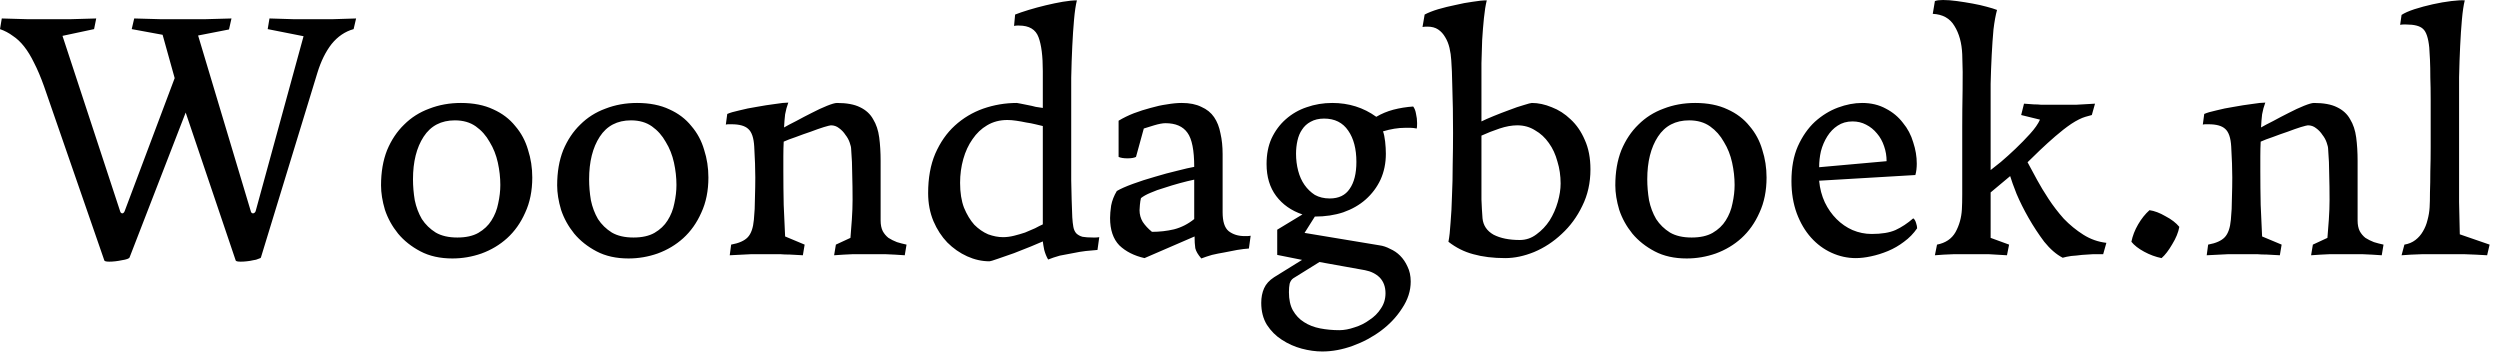 <svg xmlns="http://www.w3.org/2000/svg" width="169" height="24" viewBox="0 0 169 24" fill="none"><path d="M2.976 5.832C2.752 5.208 2.528 4.68 2.304 4.248C2.096 3.816 1.872 3.448 1.632 3.144C1.392 2.84 1.136 2.6 0.864 2.424C0.608 2.232 0.32 2.08 3.66569e-06 1.968L0.12 1.248C0.728 1.264 1.288 1.28 1.8 1.296C2.312 1.296 2.816 1.296 3.312 1.296C3.808 1.296 4.312 1.296 4.824 1.296C5.336 1.28 5.896 1.264 6.504 1.248L6.36 1.968L4.224 2.424L8.136 14.328C8.168 14.392 8.216 14.424 8.28 14.424C8.344 14.408 8.392 14.36 8.424 14.28L11.808 5.28L10.992 2.352L8.904 1.968L9.072 1.248C9.696 1.264 10.272 1.28 10.8 1.296C11.328 1.296 11.848 1.296 12.36 1.296C12.872 1.296 13.392 1.296 13.92 1.296C14.464 1.28 15.04 1.264 15.648 1.248L15.48 1.992L13.392 2.4L16.968 14.328C17 14.392 17.048 14.424 17.112 14.424C17.192 14.408 17.248 14.36 17.28 14.28L20.52 2.448L18.096 1.968L18.216 1.248C18.808 1.264 19.336 1.28 19.8 1.296C20.264 1.296 20.72 1.296 21.168 1.296C21.616 1.296 22.072 1.296 22.536 1.296C23 1.28 23.512 1.264 24.072 1.248L23.904 1.968C23.328 2.128 22.832 2.464 22.416 2.976C22.016 3.488 21.696 4.136 21.456 4.92L17.64 17.4C17.64 17.432 17.584 17.464 17.472 17.496C17.376 17.544 17.256 17.576 17.112 17.592C16.984 17.624 16.84 17.648 16.68 17.664C16.536 17.68 16.4 17.688 16.272 17.688C16.08 17.688 15.968 17.664 15.936 17.616L12.552 7.608L8.76 17.4C8.728 17.48 8.552 17.544 8.232 17.592C7.928 17.656 7.648 17.688 7.392 17.688C7.2 17.688 7.088 17.664 7.056 17.616L2.976 5.832ZM25.758 12.528C25.758 11.632 25.894 10.84 26.166 10.152C26.454 9.464 26.838 8.888 27.318 8.424C27.798 7.944 28.366 7.584 29.022 7.344C29.678 7.088 30.39 6.96 31.158 6.96C32.006 6.96 32.734 7.104 33.342 7.392C33.95 7.664 34.446 8.04 34.83 8.52C35.23 8.984 35.518 9.52 35.694 10.128C35.886 10.72 35.982 11.344 35.982 12C35.982 12.896 35.822 13.688 35.502 14.376C35.198 15.064 34.79 15.64 34.278 16.104C33.782 16.552 33.206 16.896 32.55 17.136C31.91 17.36 31.254 17.472 30.582 17.472C29.75 17.472 29.03 17.312 28.422 16.992C27.814 16.672 27.31 16.272 26.91 15.792C26.51 15.296 26.214 14.76 26.022 14.184C25.846 13.592 25.758 13.04 25.758 12.528ZM30.75 8.136C29.822 8.136 29.118 8.504 28.638 9.24C28.158 9.976 27.918 10.936 27.918 12.12C27.918 12.584 27.958 13.056 28.038 13.536C28.134 14 28.294 14.424 28.518 14.808C28.758 15.176 29.07 15.48 29.454 15.72C29.838 15.944 30.326 16.056 30.918 16.056C31.494 16.056 31.966 15.952 32.334 15.744C32.718 15.52 33.014 15.24 33.222 14.904C33.446 14.552 33.598 14.168 33.678 13.752C33.774 13.32 33.822 12.904 33.822 12.504C33.822 12.008 33.766 11.504 33.654 10.992C33.542 10.48 33.358 10.016 33.102 9.6C32.862 9.168 32.55 8.816 32.166 8.544C31.782 8.272 31.31 8.136 30.75 8.136ZM37.664 12.528C37.664 11.632 37.8 10.84 38.072 10.152C38.36 9.464 38.744 8.888 39.224 8.424C39.704 7.944 40.272 7.584 40.928 7.344C41.584 7.088 42.296 6.96 43.064 6.96C43.912 6.96 44.64 7.104 45.248 7.392C45.856 7.664 46.352 8.04 46.736 8.52C47.136 8.984 47.424 9.52 47.6 10.128C47.792 10.72 47.888 11.344 47.888 12C47.888 12.896 47.728 13.688 47.408 14.376C47.104 15.064 46.696 15.64 46.184 16.104C45.688 16.552 45.112 16.896 44.456 17.136C43.816 17.36 43.16 17.472 42.488 17.472C41.656 17.472 40.936 17.312 40.328 16.992C39.72 16.672 39.216 16.272 38.816 15.792C38.416 15.296 38.12 14.76 37.928 14.184C37.752 13.592 37.664 13.04 37.664 12.528ZM42.656 8.136C41.728 8.136 41.024 8.504 40.544 9.24C40.064 9.976 39.824 10.936 39.824 12.12C39.824 12.584 39.864 13.056 39.944 13.536C40.04 14 40.2 14.424 40.424 14.808C40.664 15.176 40.976 15.48 41.36 15.72C41.744 15.944 42.232 16.056 42.824 16.056C43.4 16.056 43.872 15.952 44.24 15.744C44.624 15.52 44.92 15.24 45.128 14.904C45.352 14.552 45.504 14.168 45.584 13.752C45.68 13.32 45.728 12.904 45.728 12.504C45.728 12.008 45.672 11.504 45.56 10.992C45.448 10.48 45.264 10.016 45.008 9.6C44.768 9.168 44.456 8.816 44.072 8.544C43.688 8.272 43.216 8.136 42.656 8.136ZM54.394 16.536L54.274 17.256C53.938 17.24 53.642 17.224 53.386 17.208C53.146 17.208 52.938 17.2 52.762 17.184C52.586 17.184 52.418 17.184 52.258 17.184C52.114 17.184 51.97 17.184 51.826 17.184C51.538 17.184 51.186 17.184 50.77 17.184C50.37 17.2 49.89 17.224 49.33 17.256L49.426 16.536C49.954 16.44 50.33 16.272 50.554 16.032C50.778 15.792 50.914 15.4 50.962 14.856C51.01 14.376 51.034 13.888 51.034 13.392C51.05 12.88 51.058 12.416 51.058 12C51.058 11.424 51.034 10.728 50.986 9.912C50.954 9.32 50.818 8.92 50.578 8.712C50.354 8.504 49.978 8.4 49.45 8.4C49.386 8.4 49.314 8.4 49.234 8.4C49.17 8.4 49.114 8.408 49.066 8.424L49.162 7.704C49.338 7.624 49.61 7.544 49.978 7.464C50.346 7.368 50.738 7.288 51.154 7.224C51.586 7.144 51.994 7.08 52.378 7.032C52.778 6.968 53.082 6.936 53.29 6.936C53.194 7.192 53.122 7.456 53.074 7.728C53.042 8 53.018 8.296 53.002 8.616C53.194 8.504 53.466 8.36 53.818 8.184C54.17 7.992 54.522 7.808 54.874 7.632C55.242 7.44 55.586 7.28 55.906 7.152C56.226 7.024 56.45 6.96 56.578 6.96C57.234 6.96 57.754 7.056 58.138 7.248C58.538 7.44 58.834 7.712 59.026 8.064C59.234 8.4 59.37 8.808 59.434 9.288C59.498 9.768 59.53 10.296 59.53 10.872V14.904C59.53 15.192 59.578 15.432 59.674 15.624C59.77 15.8 59.898 15.952 60.058 16.08C60.234 16.192 60.426 16.288 60.634 16.368C60.842 16.432 61.058 16.488 61.282 16.536L61.162 17.256C60.714 17.224 60.282 17.2 59.866 17.184C59.466 17.184 59.098 17.184 58.762 17.184C58.41 17.184 58.034 17.184 57.634 17.184C57.234 17.2 56.818 17.224 56.386 17.256L56.506 16.536L57.49 16.08C57.522 15.712 57.554 15.296 57.586 14.832C57.618 14.368 57.634 13.928 57.634 13.512C57.634 12.904 57.626 12.328 57.61 11.784C57.61 11.24 57.586 10.672 57.538 10.08C57.538 9.968 57.506 9.824 57.442 9.648C57.378 9.456 57.282 9.28 57.154 9.12C57.042 8.944 56.898 8.792 56.722 8.664C56.562 8.536 56.378 8.472 56.17 8.472C56.122 8.472 55.962 8.512 55.69 8.592C55.434 8.672 55.138 8.776 54.802 8.904C54.466 9.016 54.13 9.136 53.794 9.264C53.458 9.376 53.186 9.48 52.978 9.576C52.962 9.896 52.954 10.224 52.954 10.56C52.954 10.88 52.954 11.216 52.954 11.568C52.954 12.32 52.962 13.08 52.978 13.848C53.01 14.6 53.042 15.312 53.074 15.984L54.394 16.536ZM70.494 4.8C70.494 3.792 70.398 3.032 70.206 2.52C70.014 1.992 69.574 1.728 68.886 1.728C68.87 1.728 68.83 1.728 68.766 1.728C68.702 1.728 68.63 1.736 68.55 1.752L68.622 0.984C68.862 0.888 69.166 0.784 69.534 0.672C69.902 0.56 70.286 0.456 70.686 0.36C71.086 0.264 71.47 0.184 71.838 0.12C72.222 0.056 72.542 0.024 72.798 0.024C72.718 0.344 72.654 0.776 72.606 1.32C72.558 1.848 72.518 2.448 72.486 3.12C72.454 3.776 72.43 4.488 72.414 5.256C72.414 6.024 72.414 6.792 72.414 7.56V9.432C72.414 10.36 72.414 11.28 72.414 12.192C72.43 13.104 72.454 13.936 72.486 14.688C72.502 14.944 72.526 15.16 72.558 15.336C72.59 15.512 72.654 15.656 72.75 15.768C72.862 15.88 73.006 15.96 73.182 16.008C73.358 16.04 73.598 16.056 73.902 16.056C73.918 16.056 73.966 16.056 74.046 16.056C74.126 16.056 74.214 16.048 74.31 16.032L74.19 16.896C73.95 16.912 73.686 16.936 73.398 16.968C73.126 17 72.838 17.048 72.534 17.112C72.246 17.16 71.95 17.216 71.646 17.28C71.358 17.36 71.094 17.448 70.854 17.544C70.742 17.352 70.654 17.136 70.59 16.896C70.542 16.656 70.51 16.464 70.494 16.32C70.35 16.384 70.086 16.496 69.702 16.656C69.334 16.8 68.95 16.952 68.55 17.112C68.15 17.256 67.782 17.384 67.446 17.496C67.126 17.608 66.942 17.664 66.894 17.664C66.382 17.664 65.878 17.552 65.382 17.328C64.886 17.104 64.438 16.792 64.038 16.392C63.654 15.992 63.342 15.512 63.102 14.952C62.862 14.376 62.742 13.744 62.742 13.056C62.742 12.032 62.902 11.144 63.222 10.392C63.558 9.624 63.998 8.992 64.542 8.496C65.102 7.984 65.742 7.6 66.462 7.344C67.198 7.088 67.958 6.96 68.742 6.96C68.774 6.96 68.862 6.976 69.006 7.008C69.15 7.04 69.31 7.072 69.486 7.104C69.662 7.136 69.838 7.176 70.014 7.224C70.206 7.256 70.366 7.28 70.494 7.296V4.8ZM67.806 16.032C68.046 16.032 68.294 16 68.55 15.936C68.806 15.872 69.054 15.8 69.294 15.72C69.534 15.624 69.758 15.528 69.966 15.432C70.174 15.32 70.35 15.232 70.494 15.168V8.52C70.35 8.488 70.182 8.448 69.99 8.4C69.798 8.352 69.59 8.312 69.366 8.28C69.142 8.232 68.918 8.192 68.694 8.16C68.486 8.128 68.286 8.112 68.094 8.112C67.582 8.112 67.126 8.232 66.726 8.472C66.342 8.696 66.014 9.008 65.742 9.408C65.47 9.792 65.262 10.24 65.118 10.752C64.974 11.264 64.902 11.8 64.902 12.36C64.902 13.016 64.99 13.576 65.166 14.04C65.358 14.504 65.59 14.888 65.862 15.192C66.15 15.48 66.462 15.696 66.798 15.84C67.15 15.968 67.486 16.032 67.806 16.032ZM80.729 12.144C80.425 12.208 80.097 12.288 79.745 12.384C79.393 12.48 79.049 12.584 78.713 12.696C78.377 12.792 78.065 12.904 77.777 13.032C77.505 13.144 77.289 13.264 77.129 13.392C77.097 13.52 77.073 13.672 77.057 13.848C77.041 14.008 77.033 14.128 77.033 14.208C77.033 14.496 77.105 14.76 77.249 15C77.409 15.24 77.617 15.464 77.873 15.672C78.385 15.672 78.881 15.616 79.361 15.504C79.857 15.376 80.313 15.144 80.729 14.808V12.144ZM78.785 8.328C78.593 8.328 78.337 8.376 78.017 8.472C77.697 8.568 77.465 8.64 77.321 8.688L76.793 10.608C76.665 10.672 76.473 10.704 76.217 10.704C75.961 10.704 75.761 10.672 75.617 10.608V8.16C75.937 7.968 76.281 7.8 76.649 7.656C77.033 7.512 77.409 7.392 77.777 7.296C78.161 7.184 78.529 7.104 78.881 7.056C79.249 6.992 79.585 6.96 79.889 6.96C80.417 6.96 80.857 7.048 81.209 7.224C81.577 7.384 81.865 7.616 82.073 7.92C82.281 8.224 82.425 8.592 82.505 9.024C82.601 9.44 82.649 9.904 82.649 10.416V14.352C82.649 14.976 82.785 15.4 83.057 15.624C83.345 15.848 83.705 15.96 84.137 15.96C84.153 15.96 84.201 15.96 84.281 15.96C84.361 15.96 84.449 15.952 84.545 15.936L84.425 16.8C84.185 16.816 83.921 16.848 83.633 16.896C83.361 16.944 83.073 17 82.769 17.064C82.481 17.112 82.201 17.168 81.929 17.232C81.657 17.312 81.417 17.392 81.209 17.472C80.985 17.216 80.849 16.984 80.801 16.776C80.769 16.552 80.753 16.288 80.753 15.984L77.369 17.448C76.665 17.288 76.097 17 75.665 16.584C75.249 16.152 75.041 15.536 75.041 14.736C75.041 14.512 75.065 14.232 75.113 13.896C75.177 13.56 75.305 13.232 75.497 12.912C75.737 12.768 76.097 12.608 76.577 12.432C77.057 12.256 77.553 12.096 78.065 11.952C78.593 11.792 79.097 11.656 79.577 11.544C80.073 11.416 80.457 11.328 80.729 11.28C80.729 10.16 80.577 9.392 80.273 8.976C79.969 8.544 79.473 8.328 78.785 8.328ZM90.06 6.96C91.18 6.96 92.172 7.272 93.036 7.896C93.388 7.688 93.772 7.528 94.188 7.416C94.62 7.304 95.068 7.232 95.532 7.2C95.628 7.328 95.692 7.496 95.724 7.704C95.772 7.896 95.796 8.104 95.796 8.328C95.796 8.504 95.788 8.624 95.772 8.688C95.612 8.656 95.468 8.64 95.34 8.64C95.228 8.64 95.108 8.64 94.98 8.64C94.516 8.64 94.02 8.72 93.492 8.88C93.556 9.056 93.604 9.288 93.636 9.576C93.668 9.864 93.684 10.136 93.684 10.392C93.684 11.032 93.564 11.616 93.324 12.144C93.084 12.656 92.748 13.104 92.316 13.488C91.9 13.856 91.396 14.144 90.804 14.352C90.228 14.544 89.588 14.64 88.884 14.64L88.188 15.744L93.252 16.584C93.492 16.616 93.732 16.696 93.972 16.824C94.228 16.936 94.452 17.088 94.644 17.28C94.852 17.488 95.02 17.736 95.148 18.024C95.292 18.312 95.364 18.648 95.364 19.032C95.364 19.656 95.172 20.256 94.788 20.832C94.42 21.408 93.948 21.912 93.372 22.344C92.796 22.776 92.156 23.12 91.452 23.376C90.748 23.632 90.06 23.76 89.388 23.76C88.94 23.76 88.476 23.696 87.996 23.568C87.516 23.44 87.068 23.24 86.652 22.968C86.252 22.712 85.916 22.376 85.644 21.96C85.388 21.544 85.26 21.048 85.26 20.472C85.26 20.104 85.324 19.776 85.452 19.488C85.58 19.2 85.804 18.952 86.124 18.744L88.02 17.568L86.34 17.232V15.528L88.044 14.496C87.292 14.24 86.7 13.824 86.268 13.248C85.836 12.672 85.62 11.952 85.62 11.088C85.62 10.432 85.732 9.856 85.956 9.36C86.196 8.848 86.516 8.416 86.916 8.064C87.332 7.696 87.804 7.424 88.332 7.248C88.876 7.056 89.452 6.96 90.06 6.96ZM89.508 8.016C89.156 8.016 88.852 8.088 88.596 8.232C88.356 8.36 88.164 8.536 88.02 8.76C87.876 8.968 87.772 9.216 87.708 9.504C87.644 9.792 87.612 10.088 87.612 10.392C87.612 10.792 87.66 11.176 87.756 11.544C87.852 11.912 87.996 12.232 88.188 12.504C88.38 12.776 88.612 13 88.884 13.176C89.172 13.336 89.508 13.416 89.892 13.416C90.5 13.416 90.948 13.2 91.236 12.768C91.54 12.336 91.692 11.728 91.692 10.944C91.692 10.064 91.508 9.36 91.14 8.832C90.772 8.288 90.228 8.016 89.508 8.016ZM90.54 22.32C90.86 22.32 91.204 22.256 91.572 22.128C91.94 22.016 92.276 21.848 92.58 21.624C92.9 21.416 93.156 21.16 93.348 20.856C93.556 20.552 93.66 20.208 93.66 19.824C93.66 19.392 93.532 19.04 93.276 18.768C93.02 18.512 92.684 18.344 92.268 18.264L89.196 17.712L87.42 18.816C87.308 18.896 87.228 19.016 87.18 19.176C87.148 19.336 87.132 19.528 87.132 19.752C87.132 20.248 87.22 20.656 87.396 20.976C87.588 21.312 87.836 21.576 88.14 21.768C88.46 21.976 88.828 22.12 89.244 22.2C89.66 22.28 90.092 22.32 90.54 22.32ZM97.914 16.344C97.978 16.024 98.026 15.592 98.058 15.048C98.106 14.504 98.138 13.904 98.154 13.248C98.186 12.576 98.202 11.872 98.202 11.136C98.218 10.4 98.226 9.68 98.226 8.976C98.226 7.808 98.21 6.792 98.178 5.928C98.162 5.064 98.138 4.448 98.106 4.08C98.09 3.792 98.05 3.512 97.986 3.24C97.922 2.968 97.826 2.728 97.698 2.52C97.57 2.296 97.41 2.12 97.218 1.992C97.026 1.864 96.786 1.8 96.498 1.8C96.354 1.8 96.242 1.808 96.162 1.824L96.306 0.984C96.546 0.856 96.85 0.736 97.218 0.624C97.602 0.512 97.994 0.416 98.394 0.336C98.794 0.24 99.178 0.168 99.546 0.12C99.93 0.056 100.25 0.024 100.506 0.024C100.426 0.344 100.362 0.744 100.314 1.224C100.266 1.688 100.226 2.184 100.194 2.712C100.178 3.224 100.162 3.744 100.146 4.272C100.146 4.8 100.146 5.272 100.146 5.688V8.208C100.338 8.112 100.61 7.992 100.962 7.848C101.314 7.704 101.666 7.568 102.018 7.44C102.386 7.296 102.714 7.184 103.002 7.104C103.306 7.008 103.49 6.96 103.554 6.96C103.986 6.96 104.434 7.056 104.898 7.248C105.362 7.424 105.786 7.696 106.17 8.064C106.57 8.432 106.89 8.896 107.13 9.456C107.386 10.016 107.514 10.68 107.514 11.448C107.514 12.36 107.33 13.184 106.962 13.92C106.61 14.656 106.146 15.288 105.57 15.816C105.01 16.344 104.386 16.752 103.698 17.04C103.026 17.312 102.378 17.448 101.754 17.448C100.938 17.448 100.218 17.36 99.594 17.184C98.986 17.024 98.426 16.744 97.914 16.344ZM102.738 16.224C103.154 16.224 103.53 16.096 103.866 15.84C104.218 15.584 104.514 15.272 104.754 14.904C104.994 14.52 105.178 14.104 105.306 13.656C105.434 13.208 105.498 12.792 105.498 12.408C105.498 11.88 105.426 11.384 105.282 10.92C105.154 10.44 104.962 10.024 104.706 9.672C104.45 9.304 104.138 9.016 103.77 8.808C103.418 8.584 103.018 8.472 102.57 8.472C102.202 8.472 101.802 8.544 101.37 8.688C100.938 8.832 100.53 8.992 100.146 9.168V12.216C100.146 12.632 100.146 13.056 100.146 13.488C100.162 13.92 100.186 14.344 100.218 14.76C100.266 15.24 100.514 15.608 100.962 15.864C101.426 16.104 102.018 16.224 102.738 16.224ZM109.195 12.528C109.195 11.632 109.331 10.84 109.603 10.152C109.891 9.464 110.275 8.888 110.755 8.424C111.235 7.944 111.803 7.584 112.459 7.344C113.115 7.088 113.827 6.96 114.595 6.96C115.443 6.96 116.171 7.104 116.779 7.392C117.387 7.664 117.883 8.04 118.267 8.52C118.667 8.984 118.955 9.52 119.131 10.128C119.323 10.72 119.419 11.344 119.419 12C119.419 12.896 119.259 13.688 118.939 14.376C118.635 15.064 118.227 15.64 117.715 16.104C117.219 16.552 116.643 16.896 115.987 17.136C115.347 17.36 114.691 17.472 114.019 17.472C113.187 17.472 112.467 17.312 111.859 16.992C111.251 16.672 110.747 16.272 110.347 15.792C109.947 15.296 109.651 14.76 109.459 14.184C109.283 13.592 109.195 13.04 109.195 12.528ZM114.187 8.136C113.259 8.136 112.555 8.504 112.075 9.24C111.595 9.976 111.355 10.936 111.355 12.12C111.355 12.584 111.395 13.056 111.475 13.536C111.571 14 111.731 14.424 111.955 14.808C112.195 15.176 112.507 15.48 112.891 15.72C113.275 15.944 113.763 16.056 114.355 16.056C114.931 16.056 115.403 15.952 115.771 15.744C116.155 15.52 116.451 15.24 116.659 14.904C116.883 14.552 117.035 14.168 117.115 13.752C117.211 13.32 117.259 12.904 117.259 12.504C117.259 12.008 117.203 11.504 117.091 10.992C116.979 10.48 116.795 10.016 116.539 9.6C116.299 9.168 115.987 8.816 115.603 8.544C115.219 8.272 114.747 8.136 114.187 8.136ZM129.598 15.432C129.358 15.784 129.062 16.088 128.71 16.344C128.374 16.6 128.014 16.808 127.63 16.968C127.246 17.128 126.862 17.248 126.478 17.328C126.11 17.408 125.766 17.448 125.446 17.448C124.886 17.448 124.342 17.328 123.814 17.088C123.286 16.848 122.822 16.504 122.422 16.056C122.022 15.608 121.702 15.064 121.462 14.424C121.222 13.768 121.102 13.04 121.102 12.24C121.102 11.328 121.246 10.544 121.534 9.888C121.838 9.216 122.222 8.664 122.686 8.232C123.166 7.8 123.686 7.48 124.246 7.272C124.806 7.064 125.35 6.96 125.878 6.96C126.486 6.96 127.022 7.088 127.486 7.344C127.95 7.584 128.334 7.904 128.638 8.304C128.958 8.688 129.19 9.128 129.334 9.624C129.494 10.104 129.574 10.584 129.574 11.064C129.574 11.192 129.566 11.328 129.55 11.472C129.534 11.6 129.51 11.72 129.478 11.832L122.974 12.216C123.022 12.744 123.15 13.232 123.358 13.68C123.566 14.112 123.83 14.488 124.15 14.808C124.47 15.128 124.83 15.376 125.23 15.552C125.646 15.728 126.078 15.816 126.526 15.816C127.198 15.816 127.734 15.728 128.134 15.552C128.55 15.36 128.95 15.096 129.334 14.76C129.414 14.808 129.478 14.912 129.526 15.072C129.574 15.216 129.598 15.336 129.598 15.432ZM122.974 11.304L127.534 10.896C127.534 10.544 127.478 10.208 127.366 9.888C127.254 9.552 127.094 9.264 126.886 9.024C126.678 8.768 126.43 8.568 126.142 8.424C125.87 8.28 125.566 8.208 125.23 8.208C124.846 8.208 124.51 8.304 124.222 8.496C123.95 8.672 123.718 8.912 123.526 9.216C123.334 9.52 123.19 9.856 123.094 10.224C123.014 10.576 122.974 10.936 122.974 11.304ZM135.815 16.536L135.671 17.256C135.191 17.224 134.783 17.2 134.447 17.184C134.127 17.184 133.775 17.184 133.391 17.184C132.991 17.184 132.551 17.184 132.071 17.184C131.591 17.2 131.167 17.224 130.799 17.256L130.943 16.536C131.519 16.424 131.935 16.144 132.191 15.696C132.447 15.232 132.591 14.72 132.623 14.16C132.639 13.888 132.647 13.544 132.647 13.128C132.647 12.712 132.647 12.256 132.647 11.76C132.647 11.248 132.647 10.72 132.647 10.176C132.647 9.632 132.647 9.096 132.647 8.568C132.647 7.8 132.655 6.984 132.671 6.12C132.687 5.256 132.679 4.44 132.647 3.672C132.615 2.904 132.439 2.264 132.119 1.752C131.815 1.24 131.327 0.968 130.655 0.936L130.799 0.072C130.927 0.024 131.111 -2.38419e-06 131.351 -2.38419e-06C131.623 -2.38419e-06 131.935 0.024 132.287 0.072C132.639 0.12 132.991 0.176 133.343 0.24C133.695 0.304 134.015 0.376 134.303 0.456C134.607 0.536 134.839 0.608 134.999 0.672C134.903 1.024 134.823 1.464 134.759 1.992C134.711 2.52 134.671 3.096 134.639 3.72C134.607 4.344 134.583 4.992 134.567 5.664C134.567 6.32 134.567 6.976 134.567 7.632V11.496C134.711 11.384 134.943 11.2 135.263 10.944C135.583 10.672 135.911 10.376 136.247 10.056C136.599 9.72 136.927 9.384 137.231 9.048C137.551 8.696 137.775 8.376 137.903 8.088L136.631 7.776L136.823 7.008C137.095 7.024 137.319 7.04 137.495 7.056C137.671 7.056 137.831 7.064 137.975 7.08C138.135 7.08 138.295 7.08 138.455 7.08C138.631 7.08 138.839 7.08 139.079 7.08C139.543 7.08 139.967 7.08 140.351 7.08C140.735 7.064 141.159 7.04 141.623 7.008L141.407 7.776L140.975 7.896C140.703 7.976 140.383 8.136 140.015 8.376C139.663 8.616 139.303 8.896 138.935 9.216C138.583 9.52 138.239 9.832 137.903 10.152C137.567 10.472 137.287 10.744 137.063 10.968L137.711 12.168C137.919 12.552 138.175 12.976 138.479 13.44C138.783 13.904 139.127 14.352 139.511 14.784C139.911 15.2 140.351 15.56 140.831 15.864C141.311 16.168 141.831 16.352 142.391 16.416L142.175 17.184C141.967 17.184 141.735 17.184 141.479 17.184C141.239 17.2 140.991 17.216 140.735 17.232C140.495 17.264 140.255 17.288 140.015 17.304C139.791 17.336 139.599 17.376 139.439 17.424C139.007 17.2 138.591 16.84 138.191 16.344C137.807 15.832 137.455 15.296 137.135 14.736C136.815 14.176 136.543 13.632 136.319 13.104C136.111 12.576 135.967 12.176 135.887 11.904L134.567 13.008V16.08L135.815 16.536ZM147.322 15.336C147.258 15.704 147.098 16.096 146.842 16.512C146.602 16.928 146.362 17.24 146.122 17.448C145.722 17.368 145.33 17.224 144.946 17.016C144.562 16.808 144.274 16.584 144.082 16.344C144.162 15.944 144.314 15.552 144.538 15.168C144.762 14.784 145.018 14.464 145.306 14.208C145.642 14.256 146.002 14.392 146.386 14.616C146.786 14.824 147.098 15.064 147.322 15.336ZM154.238 16.536L154.118 17.256C153.782 17.24 153.486 17.224 153.23 17.208C152.99 17.208 152.782 17.2 152.606 17.184C152.43 17.184 152.262 17.184 152.102 17.184C151.958 17.184 151.814 17.184 151.67 17.184C151.382 17.184 151.03 17.184 150.614 17.184C150.214 17.2 149.734 17.224 149.174 17.256L149.27 16.536C149.798 16.44 150.174 16.272 150.398 16.032C150.622 15.792 150.758 15.4 150.806 14.856C150.854 14.376 150.878 13.888 150.878 13.392C150.894 12.88 150.902 12.416 150.902 12C150.902 11.424 150.878 10.728 150.83 9.912C150.798 9.32 150.662 8.92 150.422 8.712C150.198 8.504 149.822 8.4 149.294 8.4C149.23 8.4 149.158 8.4 149.078 8.4C149.014 8.4 148.958 8.408 148.91 8.424L149.006 7.704C149.182 7.624 149.454 7.544 149.822 7.464C150.19 7.368 150.582 7.288 150.998 7.224C151.43 7.144 151.838 7.08 152.222 7.032C152.622 6.968 152.926 6.936 153.134 6.936C153.038 7.192 152.966 7.456 152.918 7.728C152.886 8 152.862 8.296 152.846 8.616C153.038 8.504 153.31 8.36 153.662 8.184C154.014 7.992 154.366 7.808 154.718 7.632C155.086 7.44 155.43 7.28 155.75 7.152C156.07 7.024 156.294 6.96 156.422 6.96C157.078 6.96 157.598 7.056 157.982 7.248C158.382 7.44 158.678 7.712 158.87 8.064C159.078 8.4 159.214 8.808 159.278 9.288C159.342 9.768 159.374 10.296 159.374 10.872V14.904C159.374 15.192 159.422 15.432 159.518 15.624C159.614 15.8 159.742 15.952 159.902 16.08C160.078 16.192 160.27 16.288 160.478 16.368C160.686 16.432 160.902 16.488 161.126 16.536L161.006 17.256C160.558 17.224 160.126 17.2 159.71 17.184C159.31 17.184 158.942 17.184 158.606 17.184C158.254 17.184 157.878 17.184 157.478 17.184C157.078 17.2 156.662 17.224 156.23 17.256L156.35 16.536L157.334 16.08C157.366 15.712 157.398 15.296 157.43 14.832C157.462 14.368 157.478 13.928 157.478 13.512C157.478 12.904 157.47 12.328 157.454 11.784C157.454 11.24 157.43 10.672 157.382 10.08C157.382 9.968 157.35 9.824 157.286 9.648C157.222 9.456 157.126 9.28 156.998 9.12C156.886 8.944 156.742 8.792 156.566 8.664C156.406 8.536 156.222 8.472 156.014 8.472C155.966 8.472 155.806 8.512 155.534 8.592C155.278 8.672 154.982 8.776 154.646 8.904C154.31 9.016 153.974 9.136 153.638 9.264C153.302 9.376 153.03 9.48 152.822 9.576C152.806 9.896 152.798 10.224 152.798 10.56C152.798 10.88 152.798 11.216 152.798 11.568C152.798 12.32 152.806 13.08 152.822 13.848C152.854 14.6 152.886 15.312 152.918 15.984L154.238 16.536ZM168.298 16.536L168.13 17.256C167.602 17.224 167.09 17.2 166.594 17.184C166.098 17.184 165.642 17.184 165.226 17.184C164.794 17.184 164.298 17.184 163.738 17.184C163.194 17.2 162.73 17.224 162.346 17.256L162.538 16.536C162.826 16.488 163.074 16.384 163.282 16.224C163.49 16.064 163.658 15.872 163.786 15.648C163.93 15.408 164.034 15.152 164.098 14.88C164.178 14.592 164.226 14.304 164.242 14.016C164.258 13.76 164.266 13.424 164.266 13.008C164.282 12.576 164.29 12.104 164.29 11.592C164.306 11.08 164.314 10.528 164.314 9.936C164.314 9.344 164.314 8.752 164.314 8.16C164.314 7.696 164.314 7.208 164.314 6.696C164.314 6.184 164.306 5.704 164.29 5.256C164.29 4.792 164.282 4.384 164.266 4.032C164.25 3.664 164.234 3.392 164.218 3.216C164.154 2.56 164.01 2.136 163.786 1.944C163.578 1.752 163.202 1.656 162.658 1.656C162.594 1.656 162.53 1.656 162.466 1.656C162.402 1.656 162.33 1.664 162.25 1.68L162.346 1.008C162.538 0.88 162.826 0.752 163.21 0.624C163.61 0.496 164.026 0.384 164.458 0.288C164.89 0.192 165.306 0.12 165.706 0.072C166.106 0.024 166.41 0.008 166.618 0.024C166.538 0.344 166.474 0.776 166.426 1.32C166.378 1.848 166.338 2.448 166.306 3.12C166.274 3.776 166.25 4.48 166.234 5.232C166.234 5.984 166.234 6.728 166.234 7.464V10.632C166.234 11.736 166.234 12.744 166.234 13.656C166.25 14.552 166.266 15.28 166.282 15.84L168.298 16.536Z" fill="black"></path></svg>